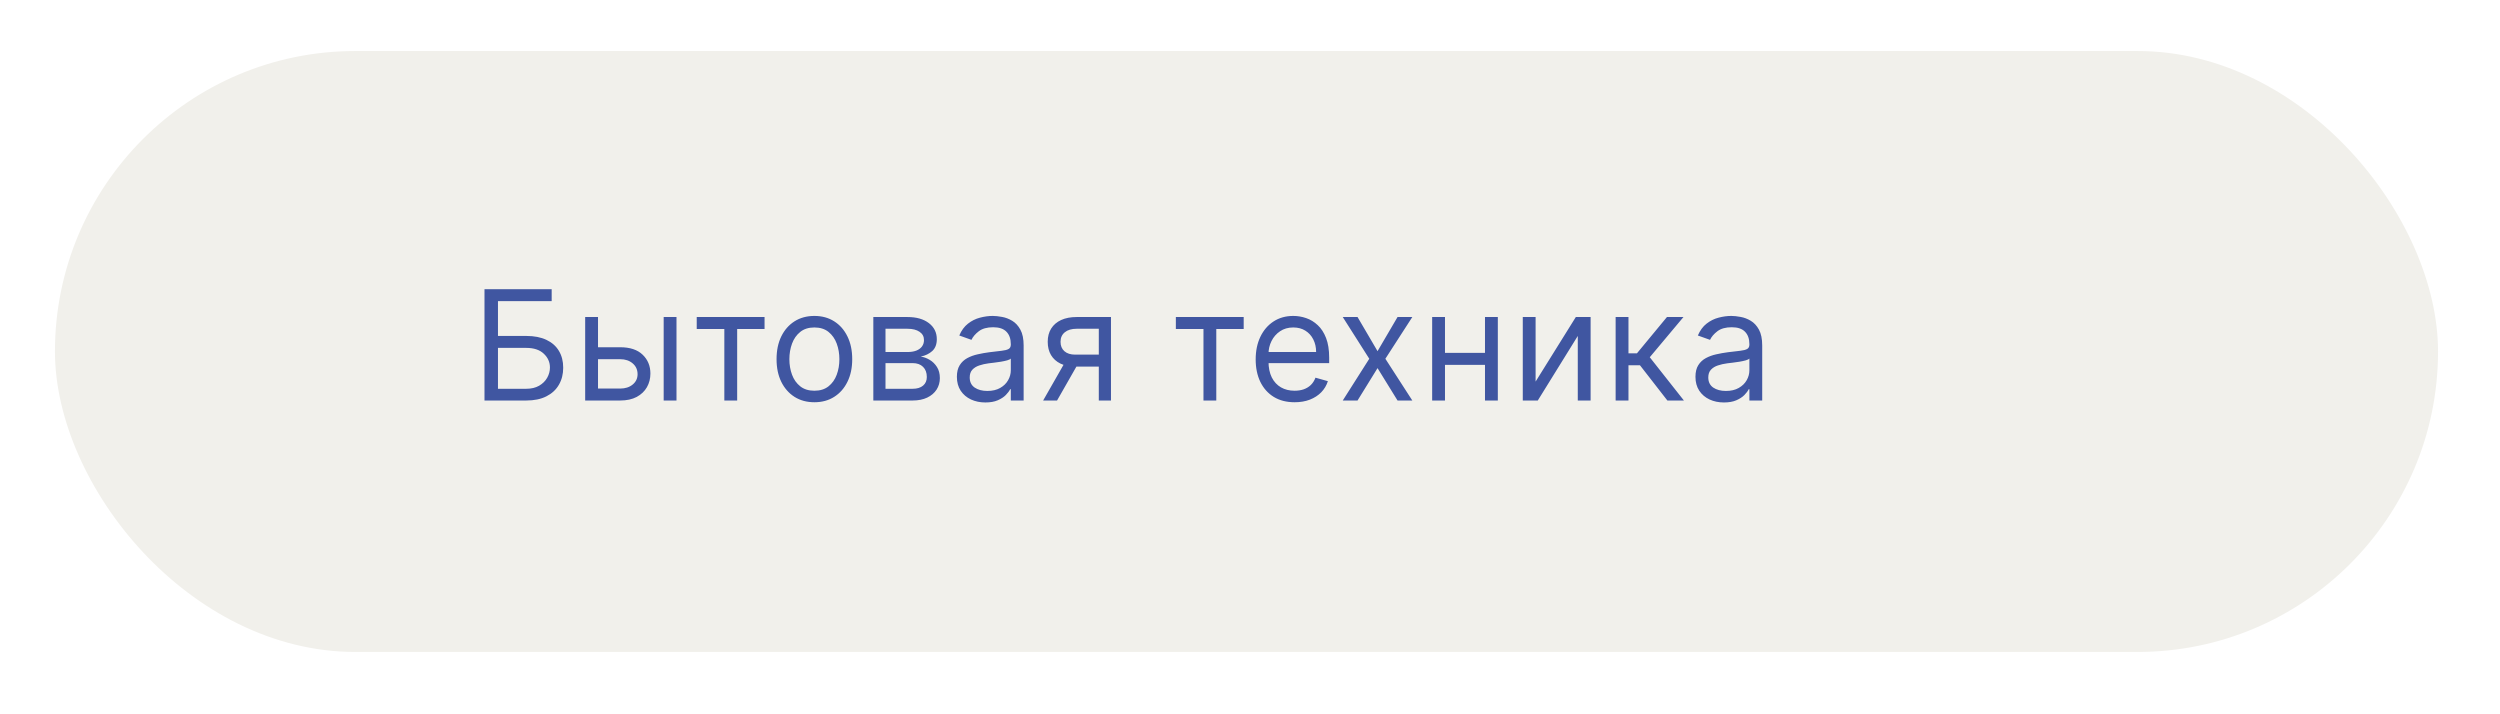 <?xml version="1.0" encoding="UTF-8"?> <svg xmlns="http://www.w3.org/2000/svg" width="196" height="56" viewBox="0 0 196 56" fill="none"><g filter="url(#filter0_d_429_19)"><rect x="4.308" y="-6.10352e-05" width="186.834" height="47.114" rx="23.557" fill="#F1F0EB"></rect><path d="M37.984 27.4V18.673H43.251V19.61H39.041V22.338H41.257C41.882 22.338 42.409 22.44 42.838 22.644C43.27 22.849 43.597 23.137 43.818 23.509C44.043 23.882 44.155 24.32 44.155 24.826C44.155 25.332 44.043 25.778 43.818 26.164C43.597 26.551 43.27 26.853 42.838 27.072C42.409 27.291 41.882 27.4 41.257 27.4H37.984ZM39.041 26.48H41.257C41.655 26.48 41.992 26.4 42.267 26.241C42.545 26.079 42.756 25.872 42.898 25.619C43.043 25.363 43.115 25.093 43.115 24.809C43.115 24.392 42.955 24.032 42.633 23.731C42.312 23.427 41.854 23.275 41.257 23.275H39.041V26.48ZM46.748 23.224H48.623C49.39 23.224 49.976 23.419 50.382 23.808C50.789 24.197 50.992 24.69 50.992 25.286C50.992 25.678 50.901 26.035 50.719 26.356C50.537 26.674 50.27 26.928 49.918 27.119C49.566 27.306 49.134 27.4 48.623 27.4H45.878V20.855H46.884V26.463H48.623C49.02 26.463 49.347 26.358 49.603 26.147C49.858 25.937 49.986 25.667 49.986 25.338C49.986 24.991 49.858 24.708 49.603 24.49C49.347 24.271 49.02 24.161 48.623 24.161H46.748V23.224ZM52.032 27.4V20.855H53.037V27.4H52.032ZM54.623 21.792V20.855H59.941V21.792H57.794V27.4H56.788V21.792H54.623ZM63.848 27.536C63.257 27.536 62.738 27.396 62.292 27.115C61.849 26.833 61.502 26.44 61.252 25.934C61.005 25.428 60.882 24.838 60.882 24.161C60.882 23.48 61.005 22.884 61.252 22.376C61.502 21.867 61.849 21.473 62.292 21.191C62.738 20.91 63.257 20.769 63.848 20.769C64.439 20.769 64.956 20.91 65.399 21.191C65.845 21.473 66.191 21.867 66.439 22.376C66.689 22.884 66.814 23.48 66.814 24.161C66.814 24.838 66.689 25.428 66.439 25.934C66.191 26.44 65.845 26.833 65.399 27.115C64.956 27.396 64.439 27.536 63.848 27.536ZM63.848 26.633C64.296 26.633 64.666 26.518 64.956 26.288C65.245 26.058 65.46 25.755 65.599 25.38C65.738 25.005 65.808 24.599 65.808 24.161C65.808 23.724 65.738 23.316 65.599 22.938C65.46 22.561 65.245 22.255 64.956 22.022C64.666 21.789 64.296 21.673 63.848 21.673C63.399 21.673 63.029 21.789 62.74 22.022C62.45 22.255 62.235 22.561 62.096 22.938C61.957 23.316 61.887 23.724 61.887 24.161C61.887 24.599 61.957 25.005 62.096 25.38C62.235 25.755 62.45 26.058 62.74 26.288C63.029 26.518 63.399 26.633 63.848 26.633ZM68.469 27.4V20.855H71.145C71.849 20.855 72.409 21.014 72.824 21.332C73.239 21.65 73.446 22.07 73.446 22.593C73.446 22.991 73.328 23.299 73.092 23.518C72.856 23.734 72.554 23.88 72.185 23.957C72.426 23.991 72.66 24.076 72.888 24.213C73.118 24.349 73.308 24.536 73.459 24.775C73.609 25.011 73.685 25.301 73.685 25.644C73.685 25.98 73.599 26.279 73.429 26.544C73.258 26.808 73.014 27.017 72.696 27.17C72.378 27.323 71.997 27.4 71.554 27.4H68.469ZM69.423 26.48H71.554C71.9 26.48 72.172 26.397 72.368 26.233C72.564 26.068 72.662 25.843 72.662 25.559C72.662 25.221 72.564 24.956 72.368 24.762C72.172 24.566 71.9 24.468 71.554 24.468H69.423V26.48ZM69.423 23.599H71.145C71.415 23.599 71.646 23.562 71.839 23.488C72.033 23.411 72.18 23.303 72.283 23.164C72.388 23.022 72.44 22.855 72.44 22.661C72.44 22.386 72.325 22.17 72.095 22.014C71.865 21.855 71.548 21.775 71.145 21.775H69.423V23.599ZM77.253 27.553C76.838 27.553 76.462 27.475 76.124 27.319C75.786 27.16 75.517 26.931 75.318 26.633C75.12 26.332 75.02 25.968 75.02 25.542C75.02 25.167 75.094 24.863 75.242 24.63C75.389 24.394 75.587 24.21 75.834 24.076C76.081 23.943 76.354 23.843 76.652 23.778C76.953 23.71 77.256 23.656 77.56 23.616C77.958 23.565 78.28 23.526 78.527 23.501C78.777 23.473 78.959 23.426 79.073 23.36C79.189 23.295 79.247 23.181 79.247 23.019V22.985C79.247 22.565 79.132 22.238 78.902 22.005C78.675 21.772 78.33 21.656 77.867 21.656C77.387 21.656 77.01 21.761 76.737 21.971C76.465 22.181 76.273 22.406 76.162 22.644L75.208 22.303C75.378 21.906 75.605 21.596 75.889 21.375C76.176 21.15 76.489 20.994 76.827 20.906C77.168 20.815 77.503 20.769 77.833 20.769C78.043 20.769 78.284 20.795 78.557 20.846C78.833 20.894 79.098 20.995 79.354 21.149C79.612 21.302 79.827 21.534 79.997 21.843C80.168 22.153 80.253 22.568 80.253 23.088V27.4H79.247V26.514H79.196C79.128 26.656 79.014 26.808 78.855 26.97C78.696 27.132 78.485 27.269 78.22 27.383C77.956 27.497 77.634 27.553 77.253 27.553ZM77.406 26.65C77.804 26.65 78.139 26.572 78.412 26.416C78.688 26.259 78.895 26.058 79.034 25.811C79.176 25.563 79.247 25.303 79.247 25.031V24.11C79.205 24.161 79.111 24.208 78.966 24.251C78.824 24.291 78.659 24.326 78.472 24.358C78.287 24.386 78.107 24.411 77.931 24.434C77.757 24.454 77.617 24.471 77.509 24.485C77.247 24.519 77.003 24.575 76.776 24.651C76.551 24.725 76.37 24.838 76.23 24.988C76.094 25.136 76.026 25.338 76.026 25.593C76.026 25.943 76.155 26.207 76.414 26.386C76.675 26.562 77.006 26.65 77.406 26.65ZM86.146 27.4V21.775H84.407C84.016 21.775 83.707 21.866 83.483 22.048C83.258 22.23 83.146 22.48 83.146 22.798C83.146 23.11 83.247 23.356 83.449 23.535C83.653 23.714 83.933 23.803 84.288 23.803H86.402V24.741H84.288C83.845 24.741 83.463 24.663 83.142 24.507C82.821 24.35 82.574 24.127 82.4 23.838C82.227 23.545 82.141 23.198 82.141 22.798C82.141 22.394 82.231 22.048 82.413 21.758C82.595 21.468 82.855 21.245 83.193 21.089C83.534 20.933 83.939 20.855 84.407 20.855H87.101V27.4H86.146ZM81.782 27.4L83.641 24.144H84.731L82.873 27.4H81.782ZM92.187 21.792V20.855H97.505V21.792H95.357V27.4H94.352V21.792H92.187ZM101.497 27.536C100.866 27.536 100.322 27.397 99.865 27.119C99.41 26.838 99.059 26.445 98.812 25.943C98.568 25.437 98.445 24.849 98.445 24.178C98.445 23.508 98.568 22.917 98.812 22.406C99.059 21.892 99.403 21.491 99.843 21.204C100.286 20.914 100.803 20.769 101.394 20.769C101.735 20.769 102.072 20.826 102.404 20.94C102.737 21.053 103.039 21.238 103.312 21.494C103.585 21.747 103.802 22.082 103.964 22.5C104.126 22.917 104.207 23.431 104.207 24.042V24.468H99.161V23.599H103.184C103.184 23.23 103.11 22.9 102.962 22.61C102.818 22.32 102.61 22.092 102.34 21.924C102.073 21.757 101.758 21.673 101.394 21.673C100.994 21.673 100.647 21.772 100.355 21.971C100.065 22.167 99.842 22.423 99.686 22.738C99.529 23.053 99.451 23.392 99.451 23.752V24.332C99.451 24.826 99.536 25.245 99.707 25.589C99.88 25.93 100.12 26.19 100.427 26.369C100.734 26.545 101.09 26.633 101.497 26.633C101.761 26.633 101.999 26.596 102.212 26.522C102.428 26.445 102.614 26.332 102.771 26.181C102.927 26.028 103.048 25.838 103.133 25.61L104.105 25.883C104.002 26.213 103.83 26.502 103.589 26.752C103.347 27 103.049 27.193 102.694 27.332C102.339 27.468 101.94 27.536 101.497 27.536ZM106.431 20.855L107.999 23.531L109.567 20.855H110.726L108.613 24.127L110.726 27.4H109.567L107.999 24.86L106.431 27.4H105.272L107.351 24.127L105.272 20.855H106.431ZM116.662 23.667V24.605H113.048V23.667H116.662ZM113.287 20.855V27.4H112.281V20.855H113.287ZM117.429 20.855V27.4H116.423V20.855H117.429ZM120.391 25.917L123.545 20.855H124.704V27.4H123.698V22.338L120.562 27.4H119.386V20.855H120.391V25.917ZM126.666 27.4V20.855H127.672V23.701H128.336L130.689 20.855H131.984L129.342 24.008L132.018 27.4H130.723L128.575 24.639H127.672V27.4H126.666ZM135.157 27.553C134.743 27.553 134.366 27.475 134.028 27.319C133.69 27.16 133.421 26.931 133.223 26.633C133.024 26.332 132.924 25.968 132.924 25.542C132.924 25.167 132.998 24.863 133.146 24.63C133.294 24.394 133.491 24.21 133.738 24.076C133.985 23.943 134.258 23.843 134.556 23.778C134.858 23.71 135.16 23.656 135.464 23.616C135.862 23.565 136.184 23.526 136.431 23.501C136.681 23.473 136.863 23.426 136.977 23.36C137.093 23.295 137.152 23.181 137.152 23.019V22.985C137.152 22.565 137.037 22.238 136.806 22.005C136.579 21.772 136.234 21.656 135.771 21.656C135.291 21.656 134.914 21.761 134.642 21.971C134.369 22.181 134.177 22.406 134.066 22.644L133.112 22.303C133.282 21.906 133.51 21.596 133.794 21.375C134.081 21.15 134.393 20.994 134.731 20.906C135.072 20.815 135.407 20.769 135.737 20.769C135.947 20.769 136.189 20.795 136.461 20.846C136.737 20.894 137.002 20.995 137.258 21.149C137.517 21.302 137.731 21.534 137.902 21.843C138.072 22.153 138.157 22.568 138.157 23.088V27.4H137.152V26.514H137.1C137.032 26.656 136.919 26.808 136.76 26.97C136.6 27.132 136.389 27.269 136.125 27.383C135.86 27.497 135.538 27.553 135.157 27.553ZM135.311 26.65C135.708 26.65 136.044 26.572 136.316 26.416C136.592 26.259 136.799 26.058 136.939 25.811C137.081 25.563 137.152 25.303 137.152 25.031V24.11C137.109 24.161 137.015 24.208 136.87 24.251C136.728 24.291 136.564 24.326 136.376 24.358C136.191 24.386 136.011 24.411 135.835 24.434C135.662 24.454 135.521 24.471 135.413 24.485C135.152 24.519 134.907 24.575 134.68 24.651C134.456 24.725 134.274 24.838 134.135 24.988C133.998 25.136 133.93 25.338 133.93 25.593C133.93 25.943 134.059 26.207 134.318 26.386C134.579 26.562 134.91 26.65 135.311 26.65Z" fill="#4056A1"></path></g><defs><filter id="filter0_d_429_19" x="0.308" y="-6.10352e-05" width="194.834" height="55.114" filterUnits="userSpaceOnUse" color-interpolation-filters="sRGB"><feFlood flood-opacity="0" result="BackgroundImageFix"></feFlood><feColorMatrix in="SourceAlpha" type="matrix" values="0 0 0 0 0 0 0 0 0 0 0 0 0 0 0 0 0 0 127 0" result="hardAlpha"></feColorMatrix><feOffset dy="4"></feOffset><feGaussianBlur stdDeviation="2"></feGaussianBlur><feComposite in2="hardAlpha" operator="out"></feComposite><feColorMatrix type="matrix" values="0 0 0 0 0 0 0 0 0 0 0 0 0 0 0 0 0 0 0.25 0"></feColorMatrix><feBlend mode="normal" in2="BackgroundImageFix" result="effect1_dropShadow_429_19"></feBlend><feBlend mode="normal" in="SourceGraphic" in2="effect1_dropShadow_429_19" result="shape"></feBlend></filter></defs></svg> 